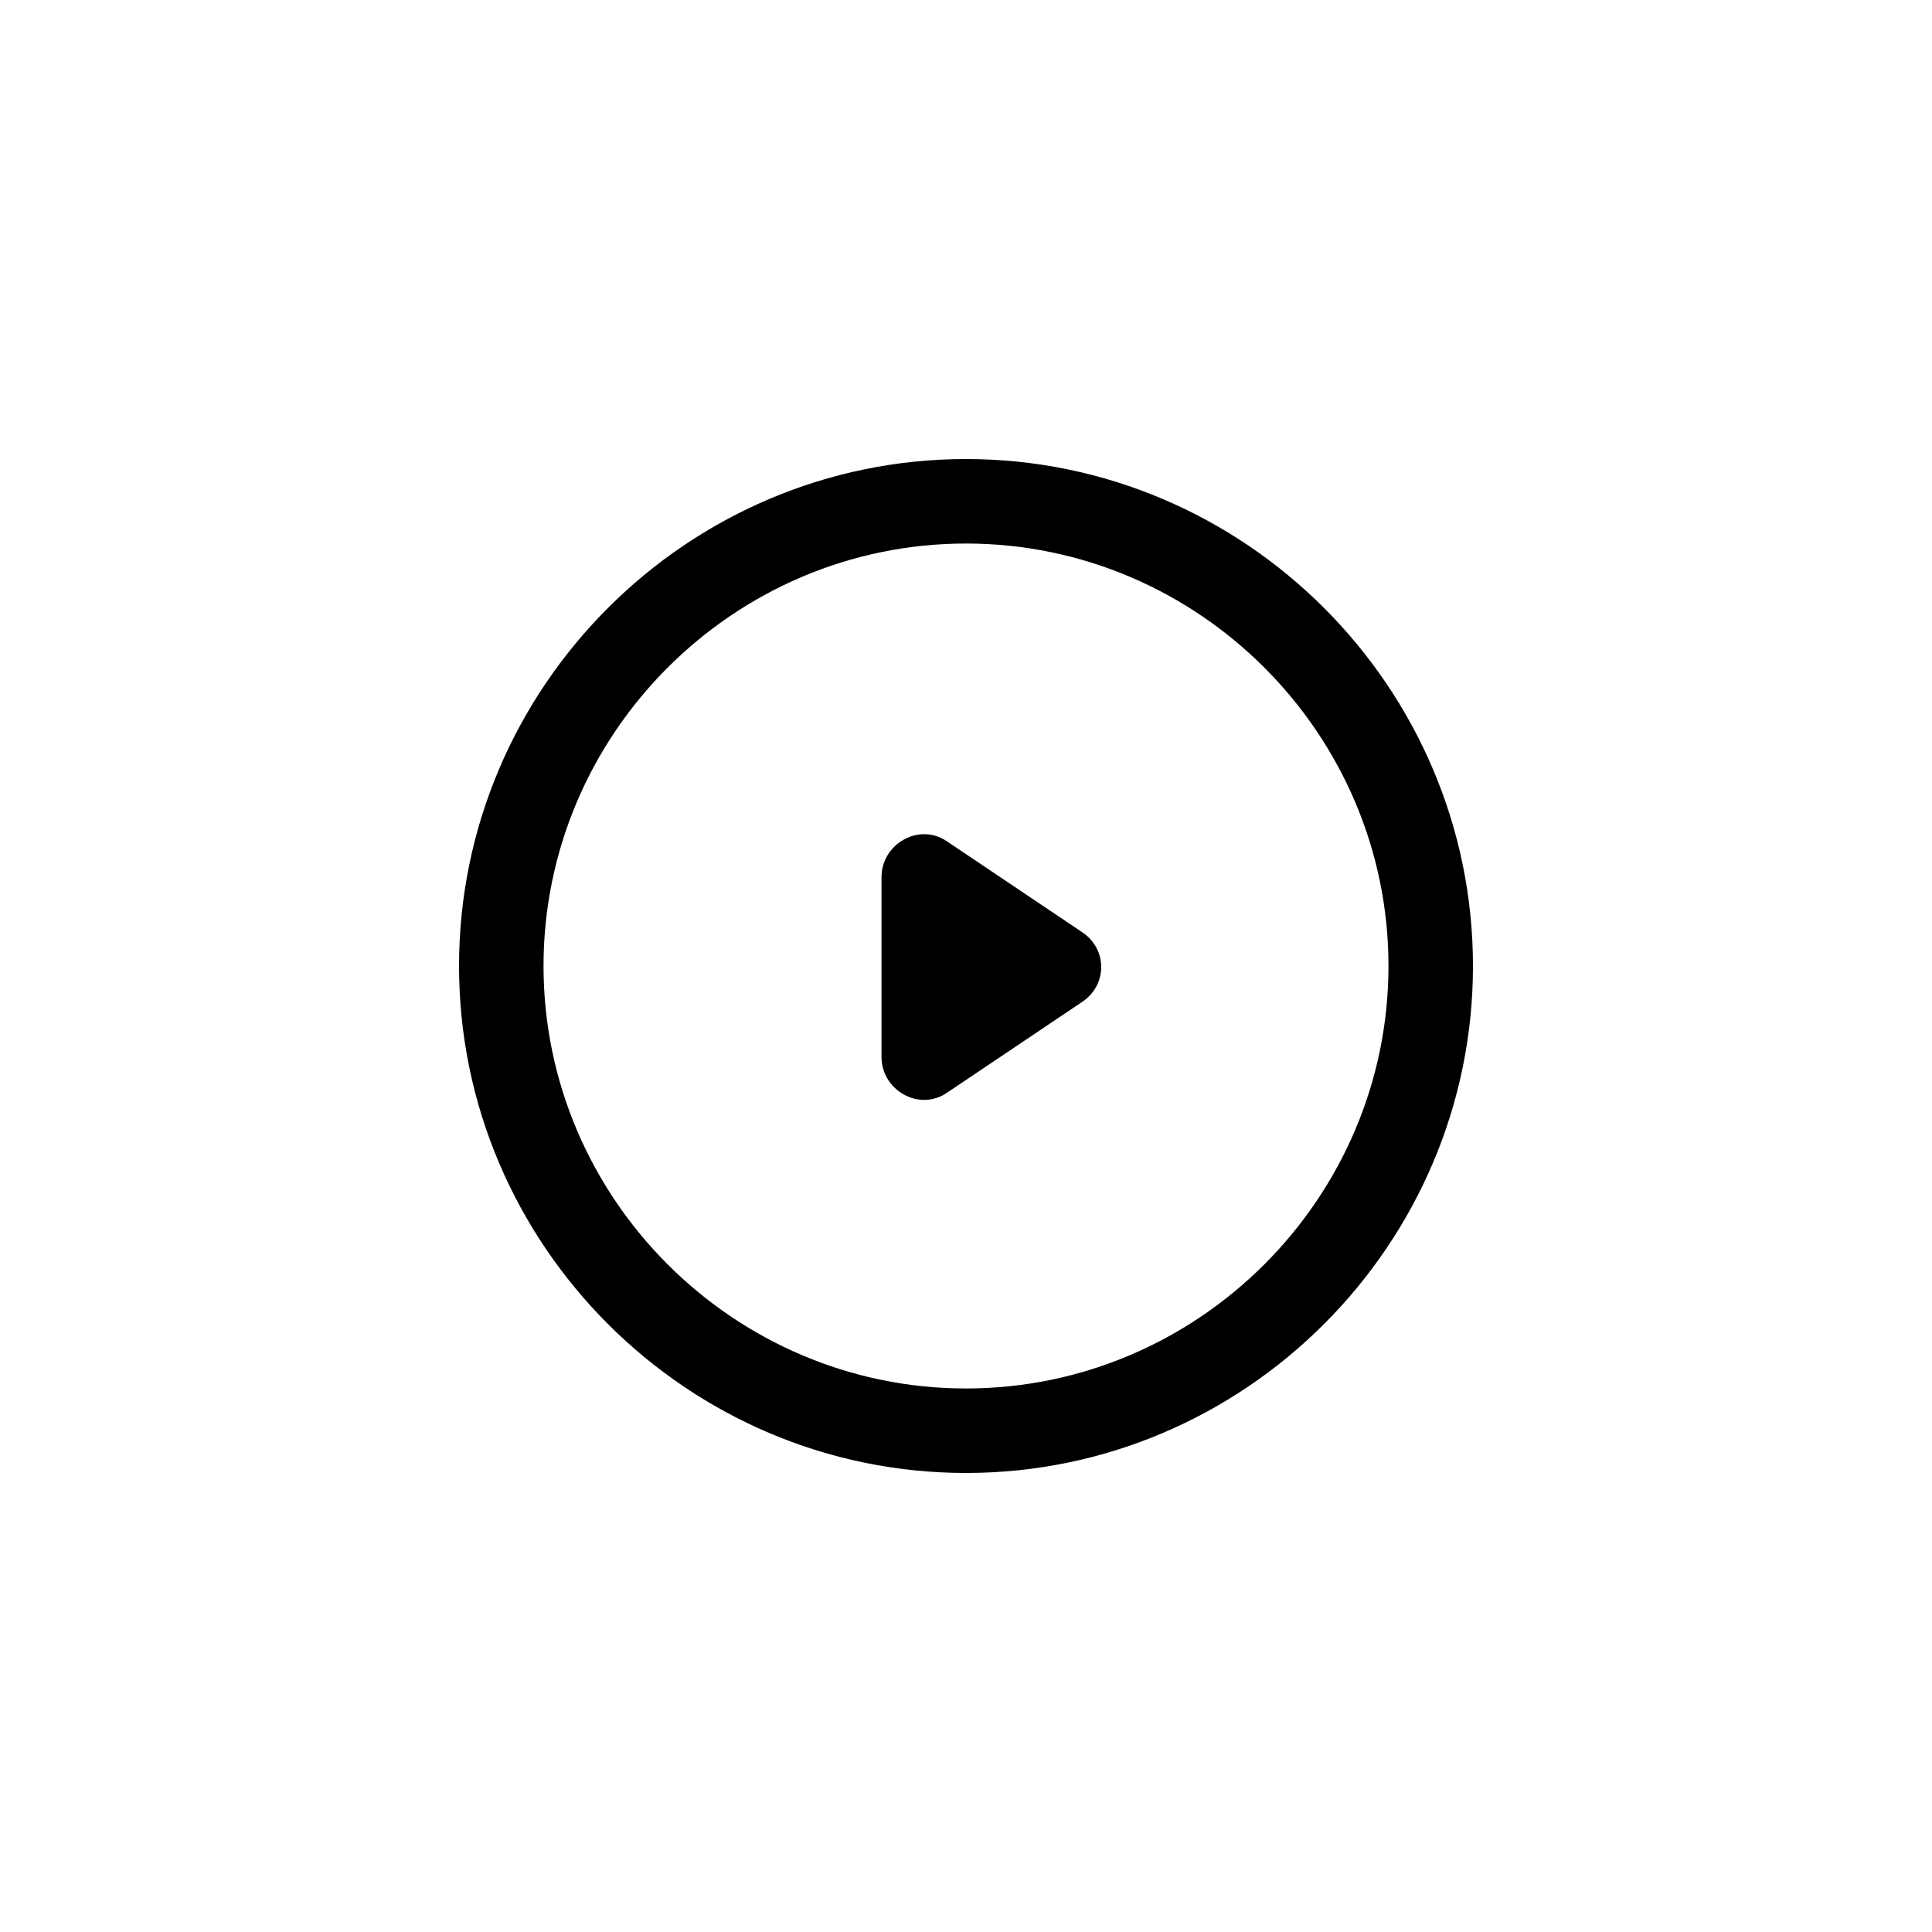 <?xml version="1.0" encoding="UTF-8"?>
<!-- The Best Svg Icon site in the world: iconSvg.co, Visit us! https://iconsvg.co -->
<svg fill="#000000" width="800px" height="800px" version="1.1" viewBox="144 144 512 512" xmlns="http://www.w3.org/2000/svg">
 <g>
  <path d="m400 265.65c-73.891 0-134.35 60.457-134.35 134.35s60.457 134.35 134.35 134.35 134.35-60.457 134.35-134.35-60.457-134.35-134.35-134.35zm0 246.31c-61.578 0-111.96-50.383-111.96-111.96 0-61.578 50.383-111.96 111.96-111.96 61.578 0 111.96 50.383 111.96 111.96s-50.383 111.96-111.96 111.96z"/>
  <path d="m394.96 366.97c-7.277-5.039-17.352 0.559-17.352 9.516v47.582c0 8.957 10.078 14.555 17.352 9.516l35.828-24.07c6.719-4.477 6.719-13.996 0-18.473z"/>
 </g>
</svg>